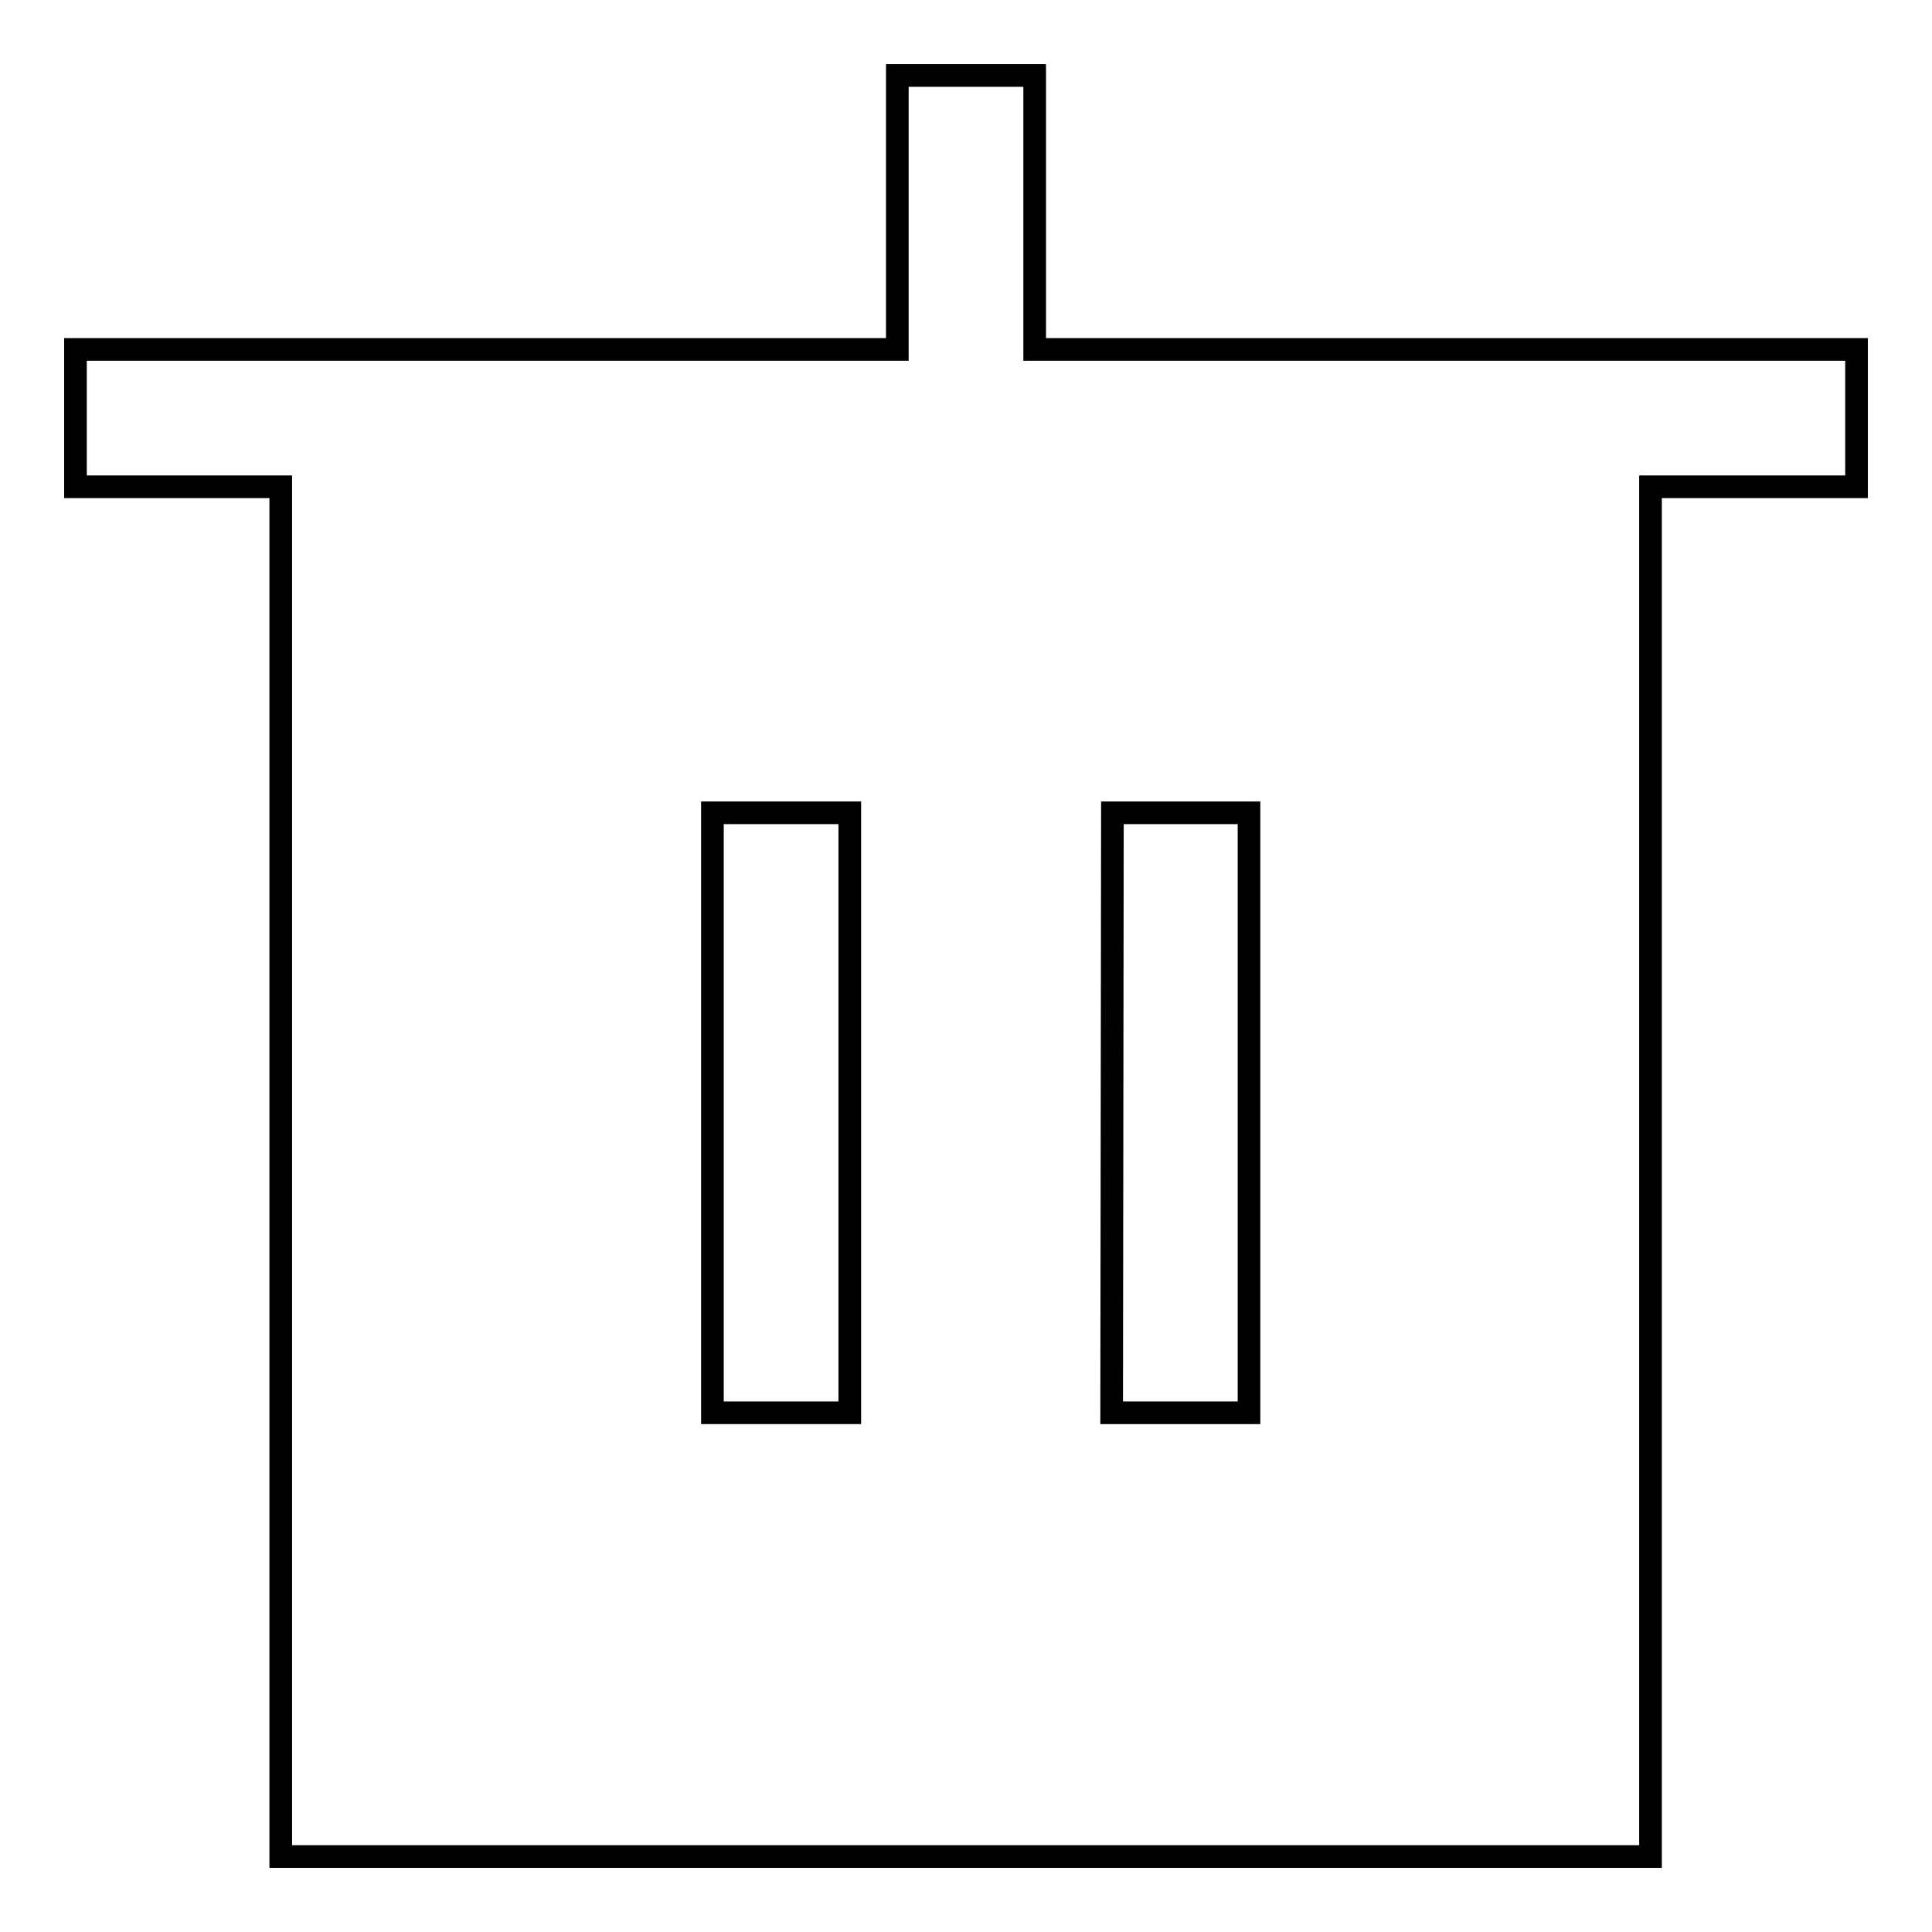 <?xml version="1.0" encoding="utf-8"?>
<!-- Svg Vector Icons : http://www.onlinewebfonts.com/icon -->
<!DOCTYPE svg PUBLIC "-//W3C//DTD SVG 1.1//EN" "http://www.w3.org/Graphics/SVG/1.1/DTD/svg11.dtd">
<svg version="1.1" xmlns="http://www.w3.org/2000/svg" xmlns:xlink="http://www.w3.org/1999/xlink" x="0px" y="0px" viewBox="0 0 256 256" enable-background="new 0 0 256 256" xml:space="preserve">
<g><g><path stroke-width="3" fill-opacity="0" stroke="#000000"  d="M118.9,46.3H10v18.2h27.2V246h181.5V64.5l0,0H246V46.3H137.1V10h-18.2V46.3L118.9,46.3z"/><path stroke-width="3" fill-opacity="0" stroke="#000000"  d="M94.4,107.7h18.2v79.5H94.4V107.7z"/><path stroke-width="3" fill-opacity="0" stroke="#000000"  d="M147.4,107.7h18.1v79.5h-18.2L147.4,107.7L147.4,107.7z"/></g></g>
</svg>